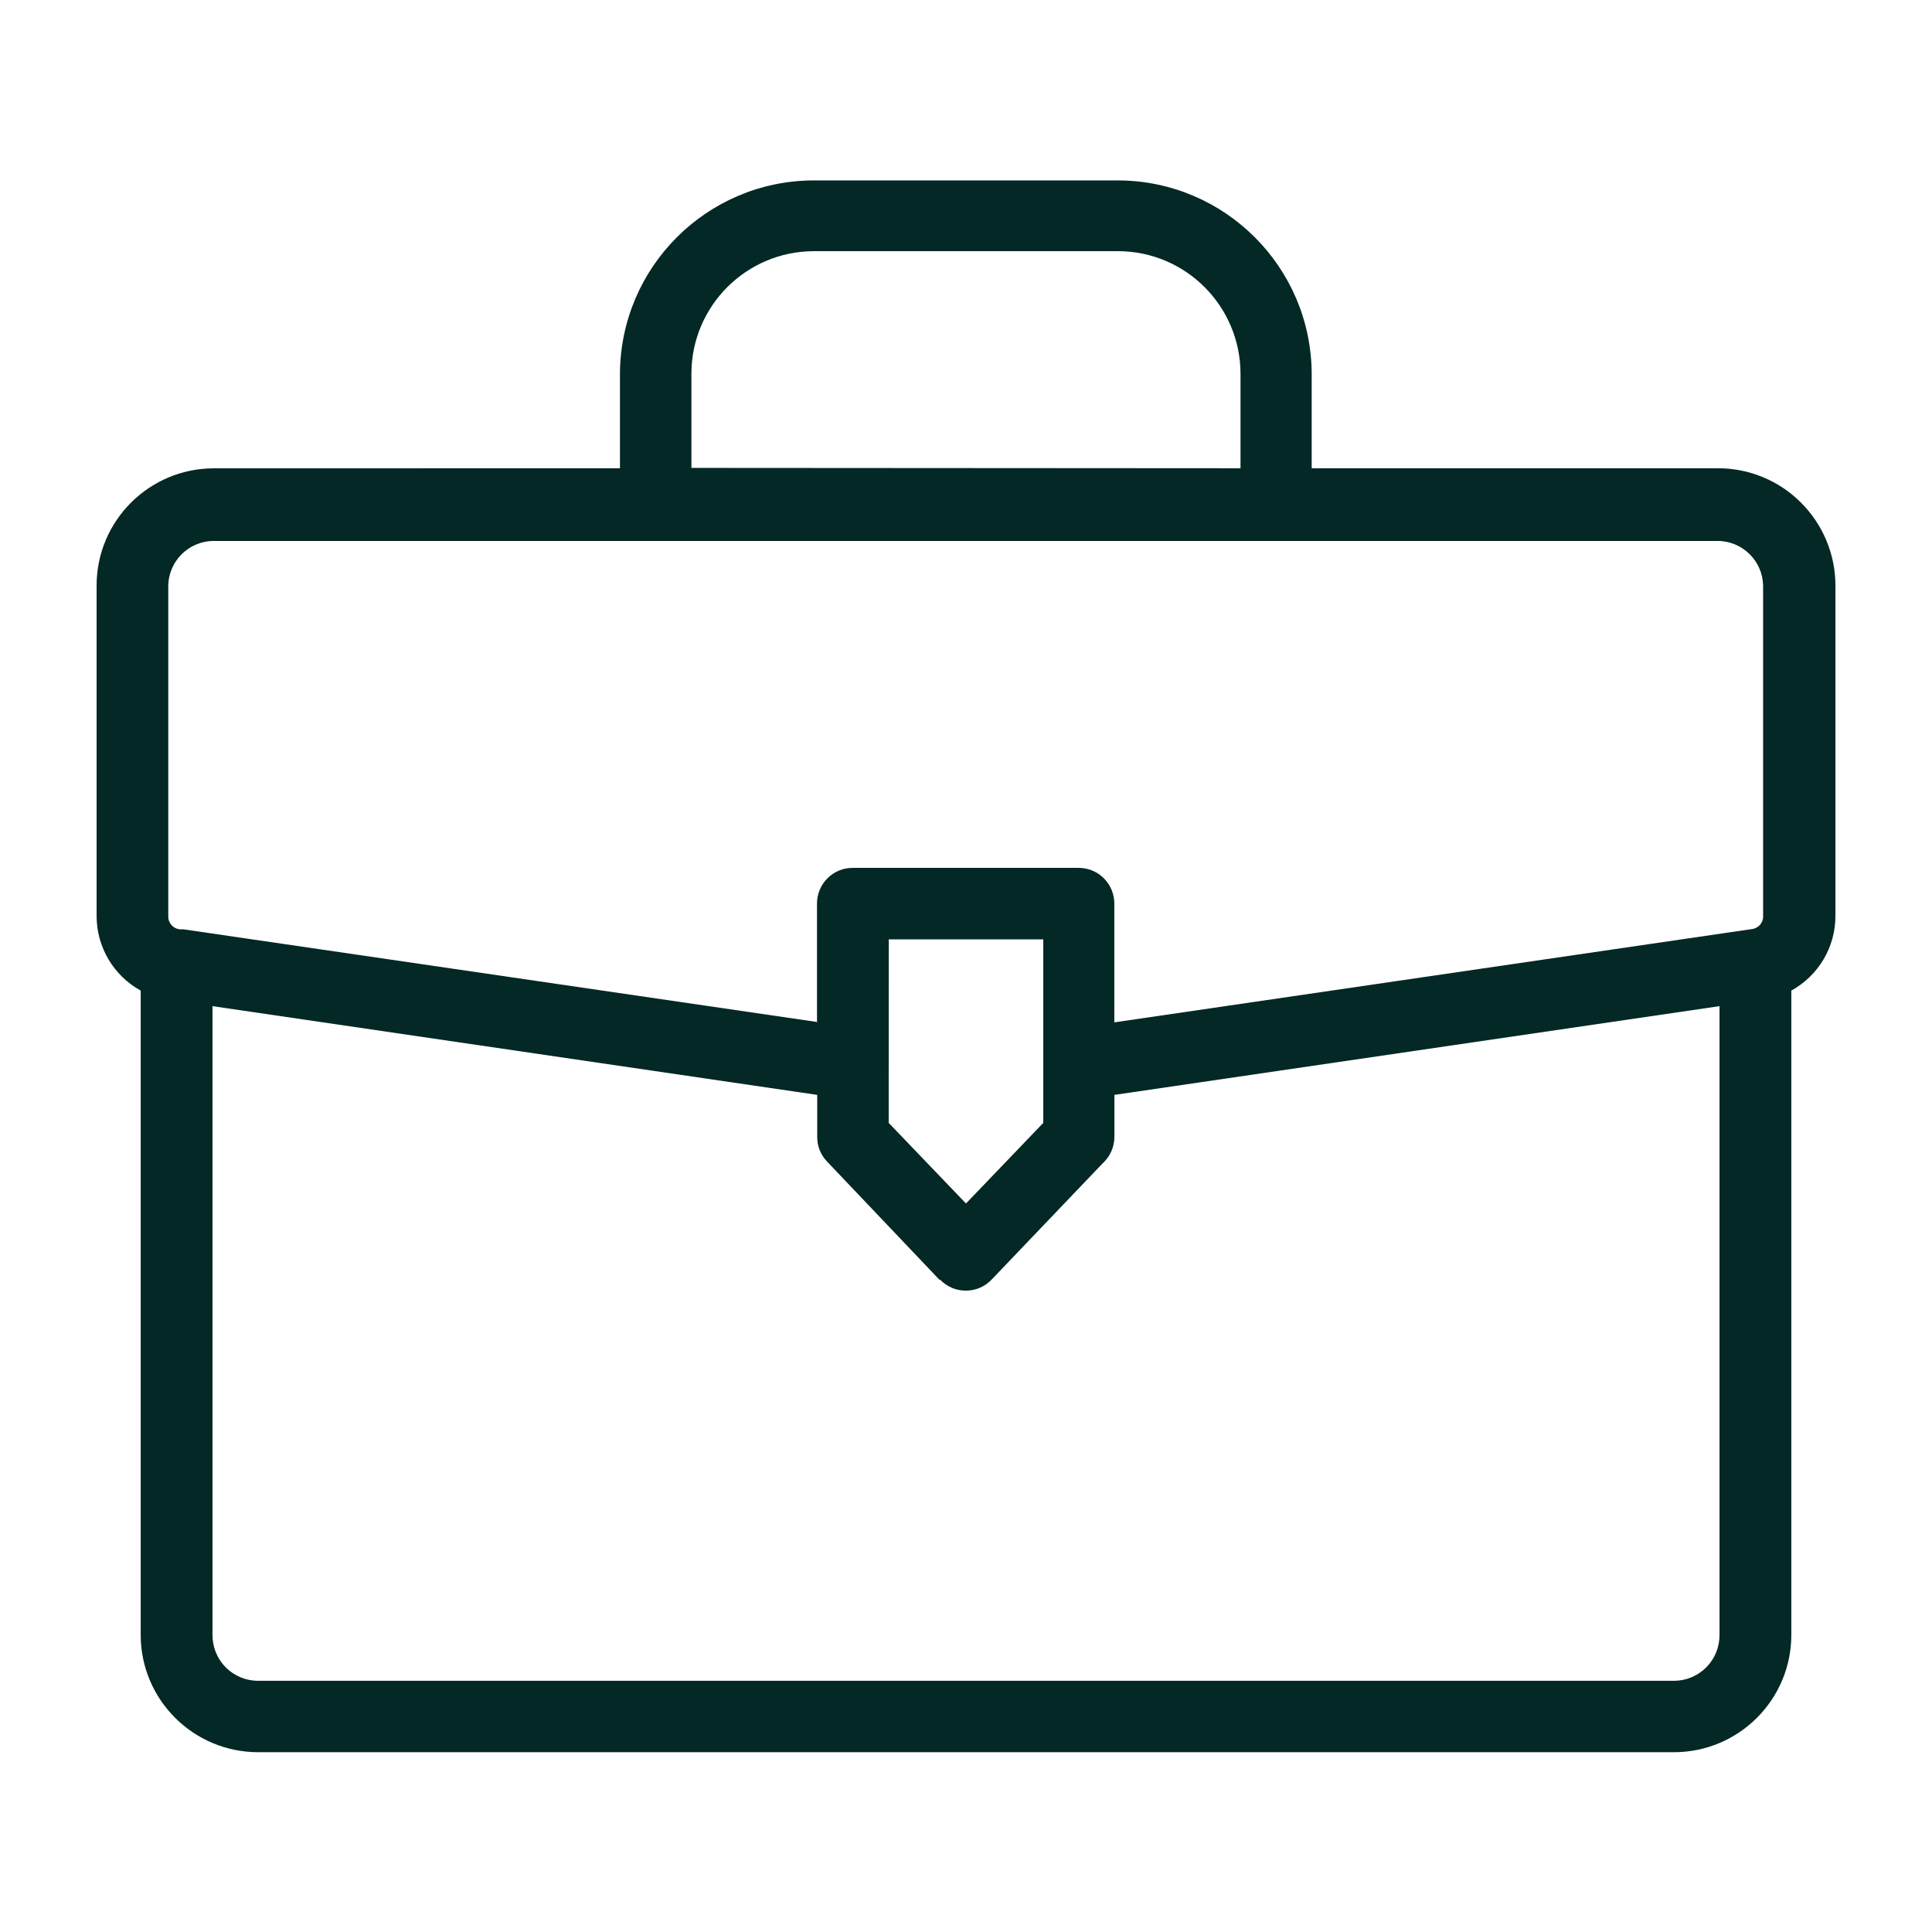<?xml version="1.0" encoding="UTF-8"?>
<svg width="128pt" height="128pt" version="1.1" viewBox="0 0 128 128" xmlns="http://www.w3.org/2000/svg">
 <path d="m41.074 31.023v-6.269c0.035-7.055 5.746-12.766 12.801-12.801h20.227c7.055 0.035 12.766 5.746 12.801 12.801v6.269h26.879c2.07-0.012 4.059 0.801 5.523 2.262 1.469 1.461 2.297 3.441 2.297 5.512v21.906c-0.004 2.051-1.125 3.934-2.922 4.926v42.691c-0.004 4.285-3.481 7.762-7.769 7.769h-93.82c-4.289-0.012-7.766-3.484-7.769-7.769v-42.691c-1.797-0.988-2.914-2.875-2.922-4.926v-21.906c0-4.289 3.481-7.769 7.769-7.769zm41.113 0v-6.269c-0.012-4.469-3.621-8.094-8.09-8.113h-20.199c-4.461 0.02-8.07 3.629-8.09 8.09v6.269zm-23.309 43.371 5.121 5.34 5.121-5.34v-12.16h-10.238zm-4.75-6.656v-7.875c0-0.629 0.25-1.234 0.699-1.68 0.445-0.445 1.051-0.691 1.68-0.684h14.941c0.629-0.004 1.234 0.238 1.68 0.684 0.449 0.445 0.699 1.051 0.699 1.68v7.871l42.238-6.18c0.434-0.047 0.762-0.422 0.746-0.855v-21.906c-0.035-1.625-1.355-2.934-2.984-2.953h-99.66c-1.672 0-3.019 1.352-3.019 3.019v21.84c-0.016 0.449 0.328 0.836 0.781 0.871h0.23l42.008 6.144zm8.113 17.051-7.449-7.836c-0.422-0.441-0.656-1.02-0.648-1.625v-2.789l-40.066-5.879v41.656c-0.004 0.801 0.305 1.574 0.871 2.144 0.566 0.574 1.336 0.895 2.141 0.898h93.824-0.004c0.805-0.004 1.574-0.324 2.141-0.898 0.566-0.57 0.875-1.344 0.871-2.144v-41.656l-40.09 5.879v2.789c-0.004 0.664-0.285 1.301-0.781 1.75l-7.336 7.68c-0.445 0.477-1.059 0.746-1.711 0.75-0.648 0.004-1.27-0.254-1.719-0.727z" fill="#032825" fill-rule="evenodd"/>
</svg>
